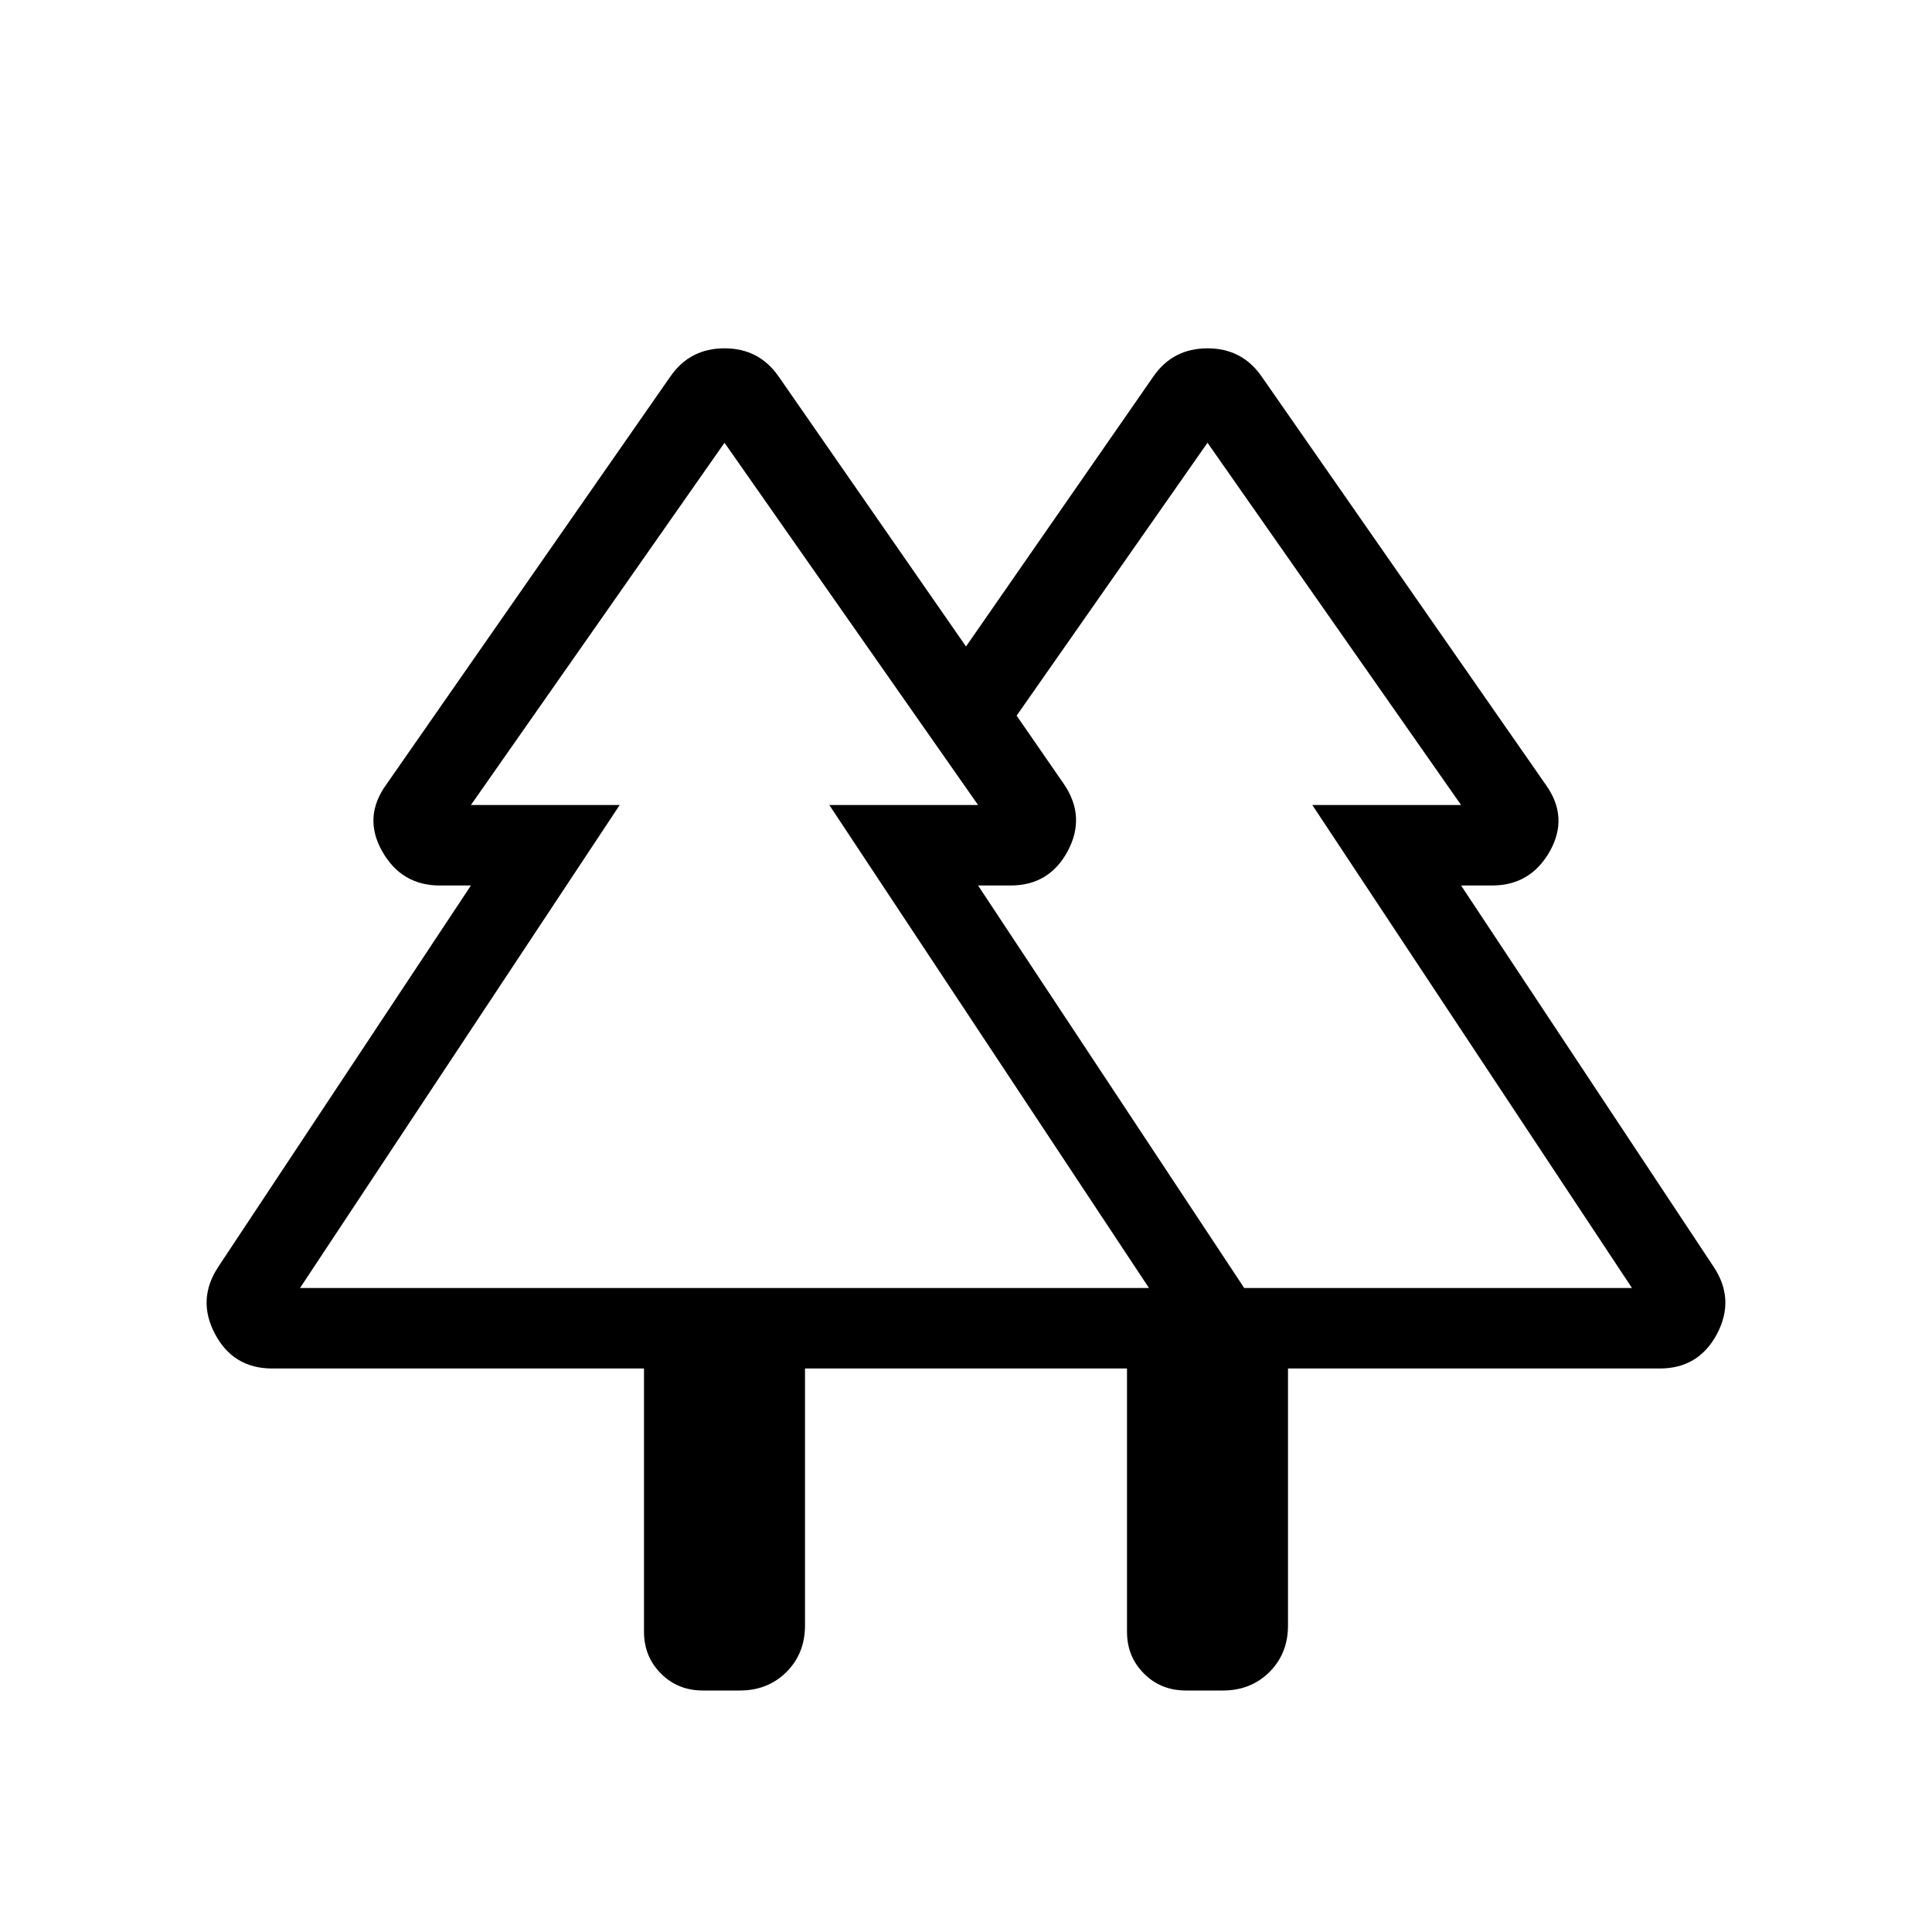 <?xml version="1.0" encoding="utf-8"?>
<svg xmlns="http://www.w3.org/2000/svg" fill="none" height="100%" overflow="visible" preserveAspectRatio="none" style="display: block;" viewBox="0 0 24 24" width="100%">
<g id="material-symbols-light:forest-outline-rounded">
<path d="M8 20.27V17H3.383C3.059 17 2.822 16.857 2.671 16.571C2.519 16.285 2.533 16.008 2.711 15.738L5.85 11H5.465C5.146 11 4.907 10.858 4.747 10.574C4.587 10.29 4.604 10.014 4.8 9.744L8.329 4.675C8.49 4.443 8.714 4.327 9 4.327C9.286 4.327 9.509 4.443 9.671 4.675L12 8.031L14.329 4.675C14.49 4.443 14.714 4.327 15 4.327C15.286 4.327 15.509 4.443 15.671 4.675L19.2 9.745C19.394 10.014 19.412 10.29 19.253 10.574C19.093 10.858 18.853 11 18.535 11H18.15L21.289 15.739C21.467 16.008 21.48 16.285 21.329 16.571C21.177 16.857 20.94 17 20.617 17H16V20.192C16 20.425 15.923 20.617 15.77 20.77C15.616 20.923 15.424 21 15.192 21H14.731C14.524 21 14.351 20.93 14.211 20.79C14.07 20.649 14 20.476 14 20.27V17H10V20.192C10 20.425 9.923 20.617 9.77 20.77C9.616 20.923 9.424 21 9.192 21H8.731C8.524 21 8.351 20.93 8.211 20.79C8.07 20.649 8 20.476 8 20.27ZM15.456 16H20.273L16.302 10H18.15L15 5.5L12.629 8.89L13.219 9.744C13.401 10.014 13.415 10.29 13.263 10.574C13.11 10.858 12.873 11 12.553 11H12.15L15.456 16ZM3.727 16H14.273L10.302 10H12.15L9 5.5L5.85 10H7.698L3.727 16ZM3.727 16H7.698H5.85H12.15H10.302H14.273H3.727ZM15.456 16H12.15H14.077H12.629H18.15H16.302H20.273H15.456Z" fill="#11100E" id="Vector" style="fill:#11100E;fill:color(display-p3 0.067 0.063 0.055);fill-opacity:1;"/>
</g>
</svg>